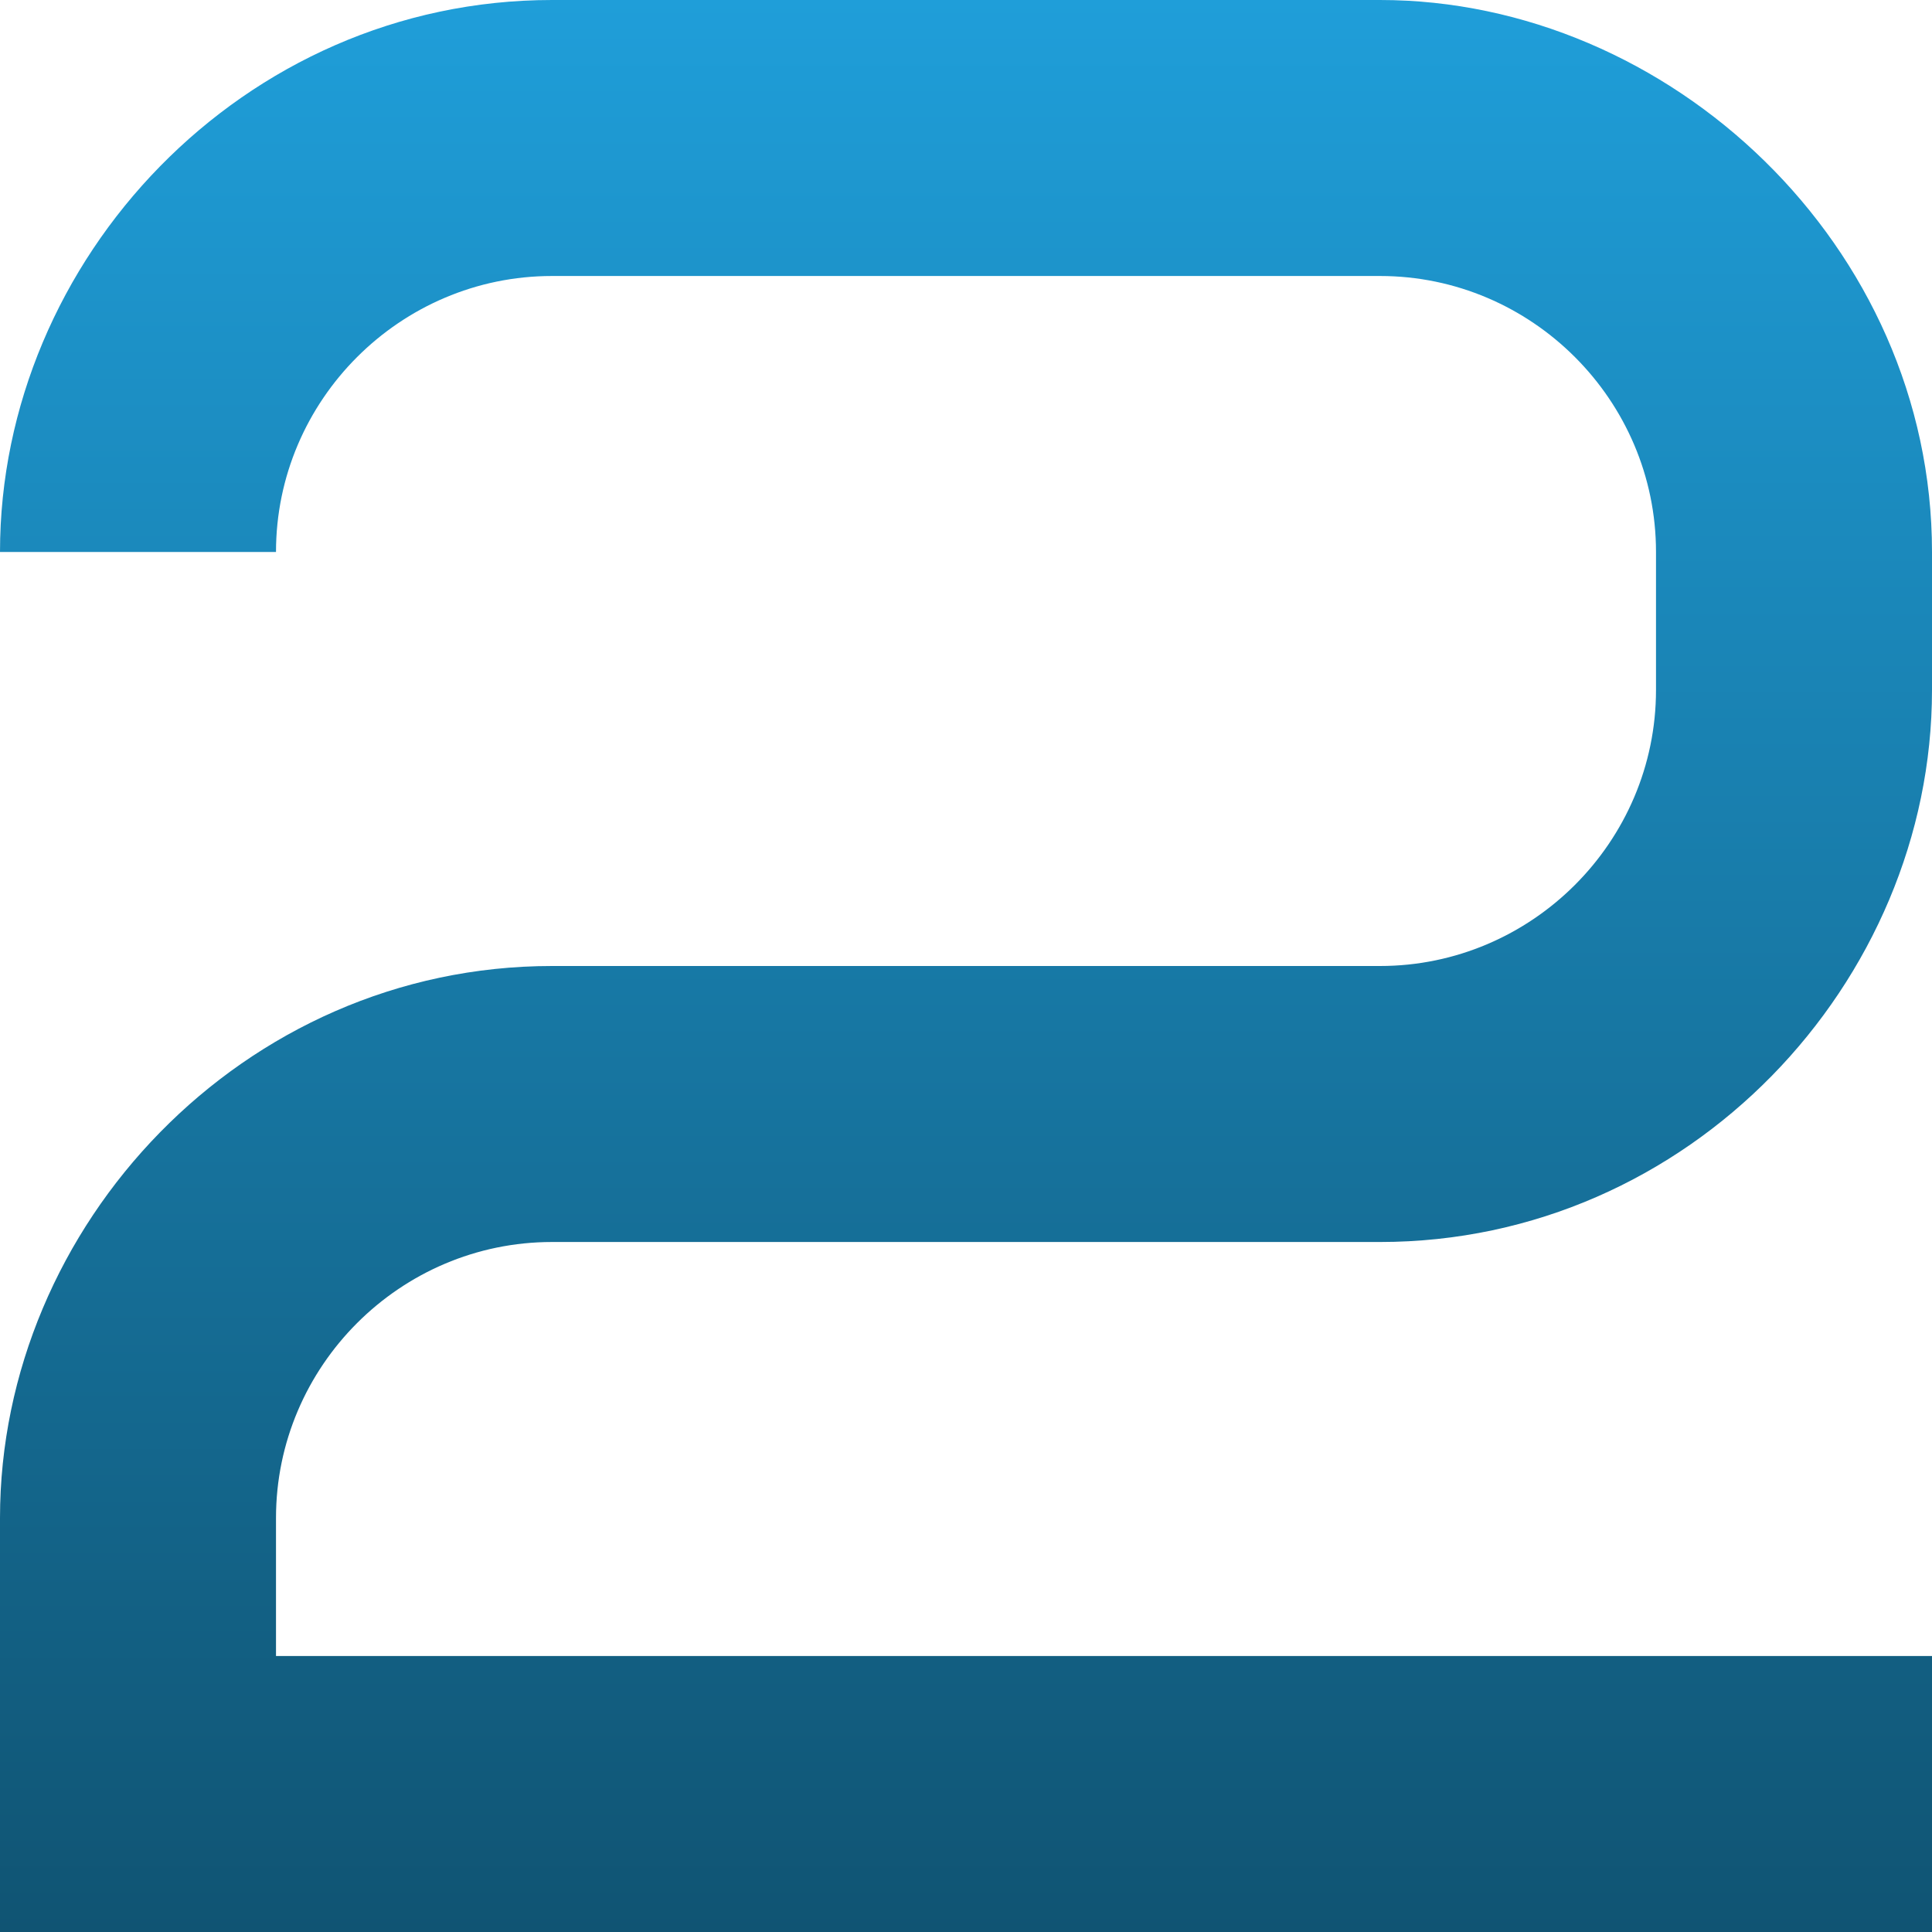 <?xml version="1.0" encoding="UTF-8"?> <svg xmlns="http://www.w3.org/2000/svg" width="181" height="181" viewBox="0 0 181 181" fill="none"><path d="M25.857 142.214V155.143H181V181H0V142.214C0 114.806 22.754 90.5 51.714 90.5H129.286C143.507 90.5 155.143 78.864 155.143 64.643V51.714C155.143 37.493 143.507 25.857 129.286 25.857H51.714C37.493 25.857 25.857 37.493 25.857 51.714H0C0 24.306 22.754 0 51.714 0H129.286C156.436 0 181 23.013 181 51.714V64.643C181 92.051 158.246 116.357 129.286 116.357H51.714C37.493 116.357 25.857 127.993 25.857 142.214Z" fill="url(#paint0_linear_1041_343)"></path><defs><linearGradient id="paint0_linear_1041_343" x1="90.5" y1="0" x2="90.5" y2="181" gradientUnits="userSpaceOnUse"><stop stop-color="#1F9ED9"></stop><stop offset="1" stop-color="#105473"></stop></linearGradient></defs></svg> 